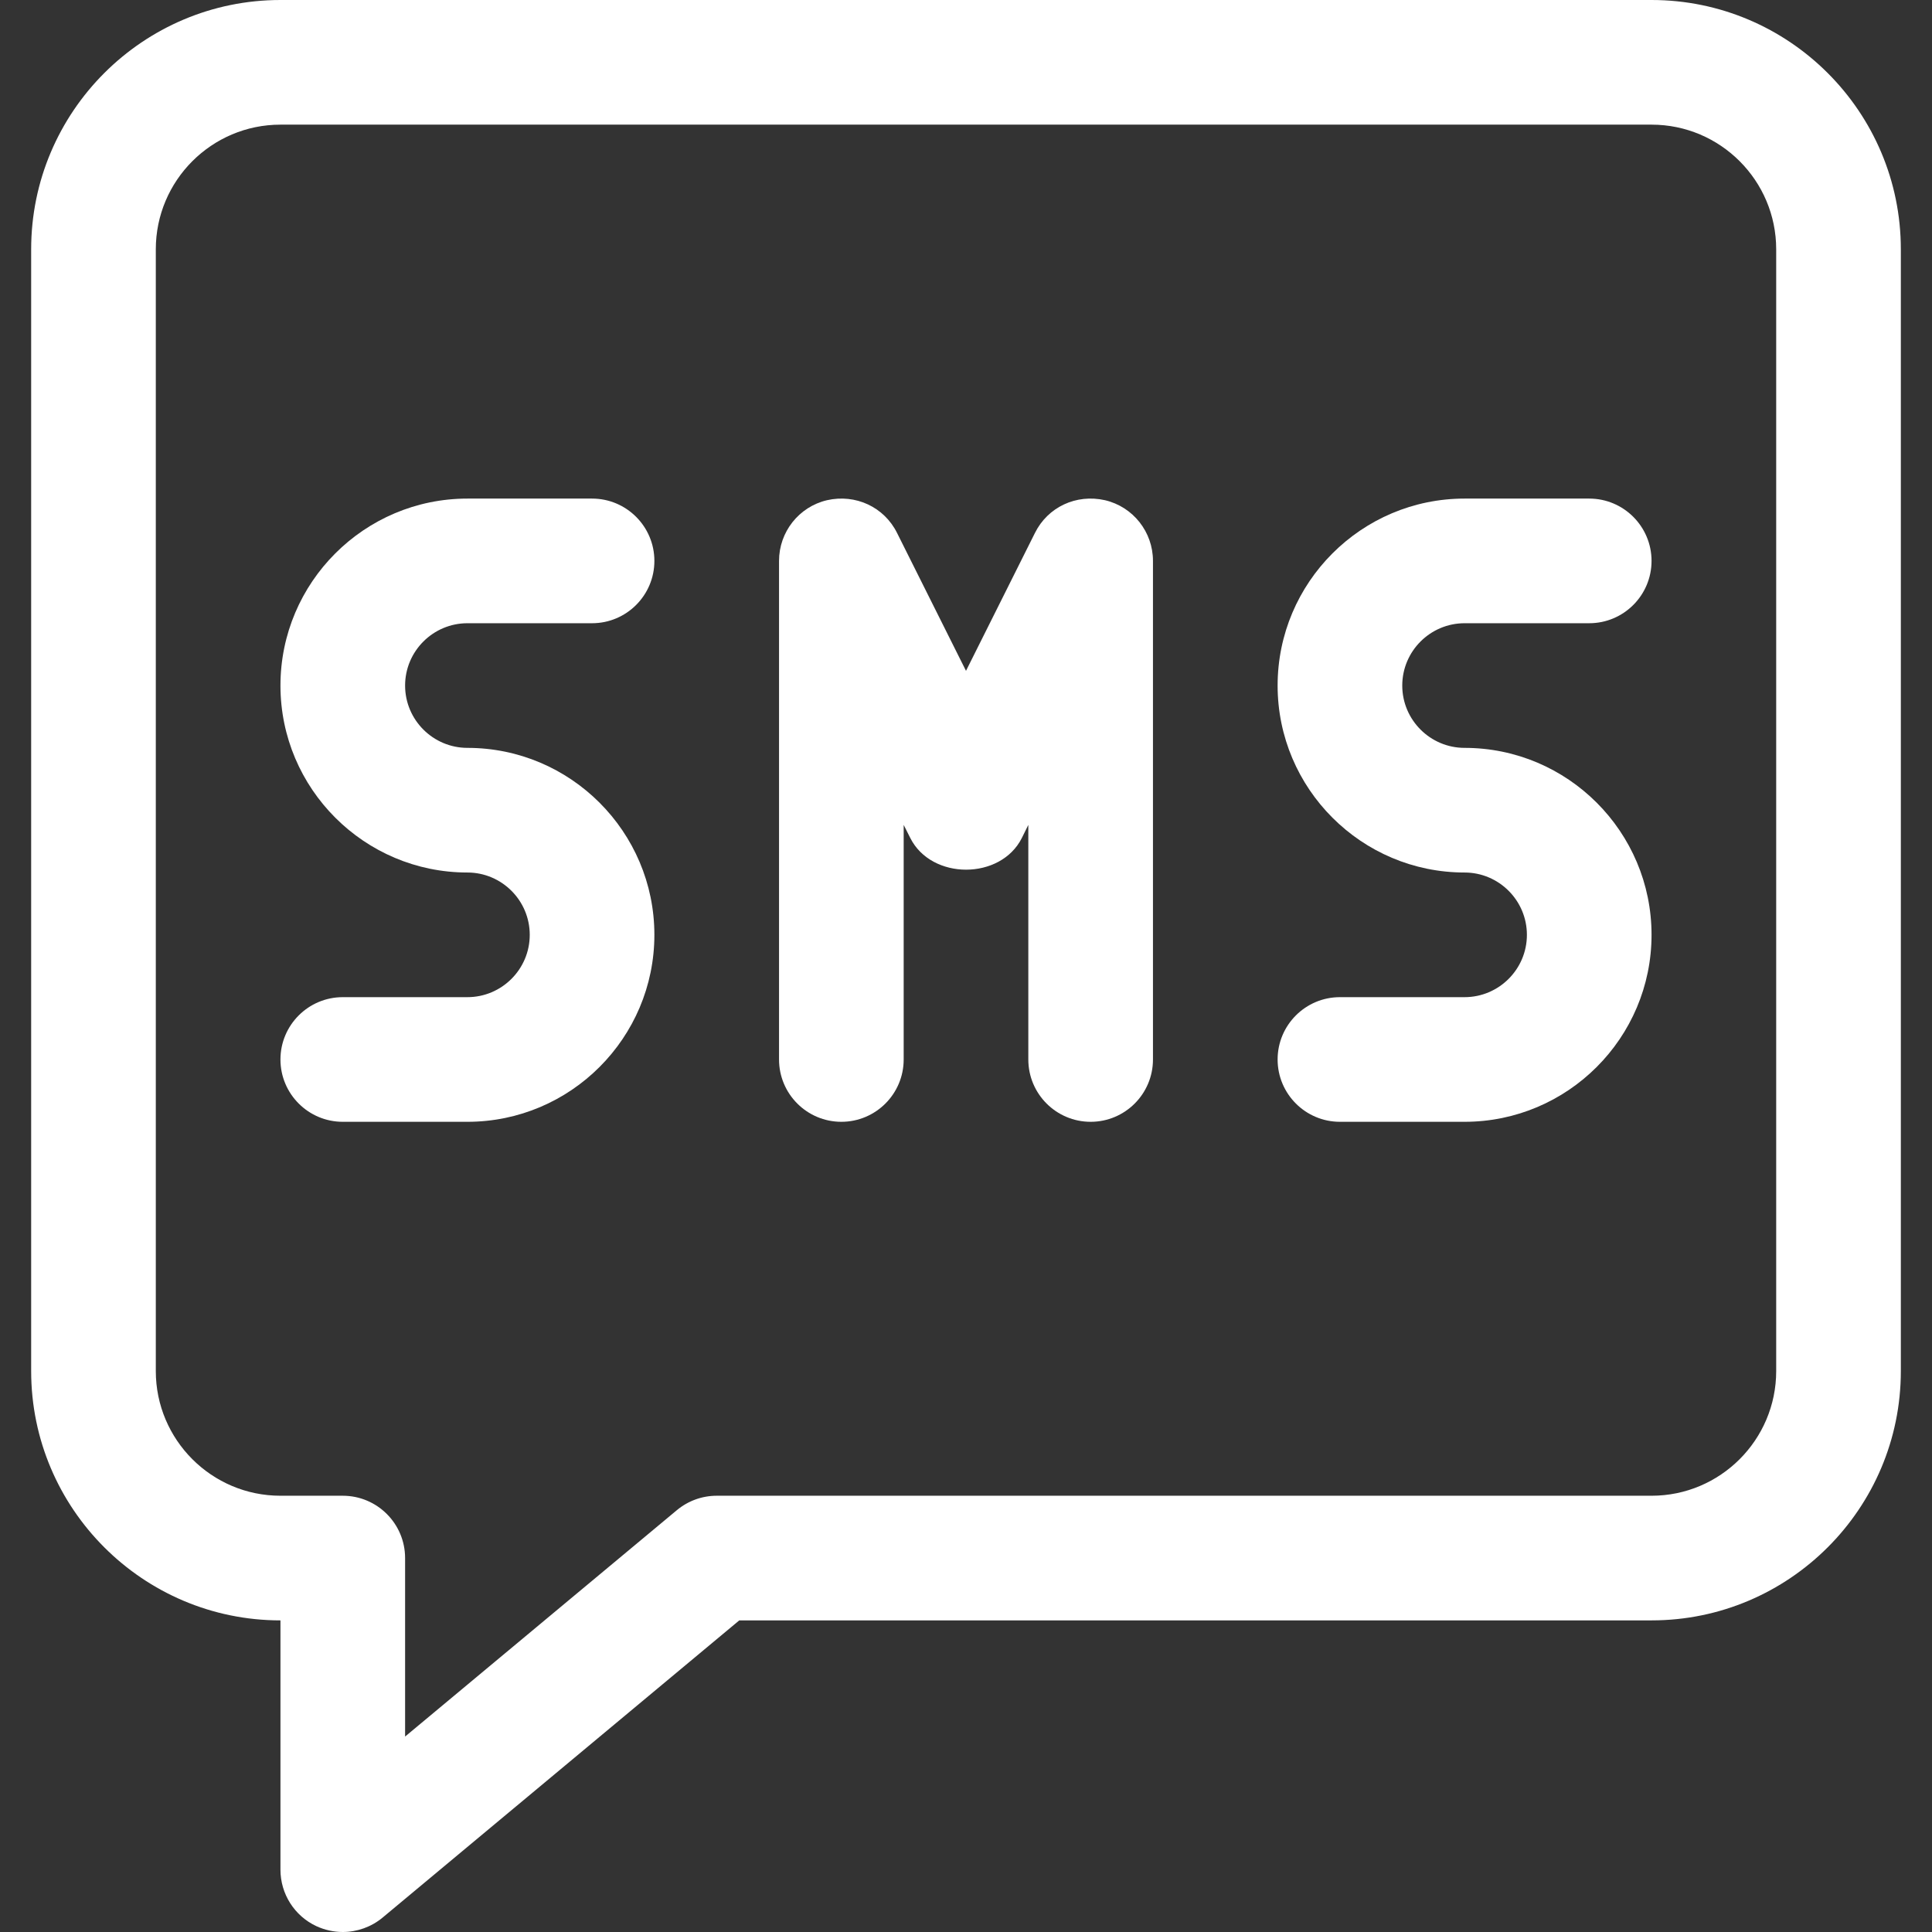 <?xml version="1.0" encoding="utf-8"?>
<!-- Generator: Adobe Illustrator 24.2.1, SVG Export Plug-In . SVG Version: 6.00 Build 0)  -->
<svg version="1.1" id="Capa_1" xmlns="http://www.w3.org/2000/svg" xmlns:xlink="http://www.w3.org/1999/xlink" x="0px" y="0px"
	 viewBox="0 0 496 496" style="enable-background:new 0 0 496 496;" xml:space="preserve">
<rect x="0" y="0" width="496" height="496" fill="#333333" stroke="none"/>
<style type="text/css">
	.st0{fill:#FFFFFF;}
</style>
<g>
	<g>
		<path class="st0" d="M424,0H72C36.704,0,8,28.704,8,64v288c0,35.296,28.704,64,64,64v64c0,6.208,3.584,11.872,9.216,14.496
			C83.36,495.488,85.696,496,88,496c3.648,0,7.328-1.28,10.24-3.712L189.792,416H424c35.296,0,64-28.704,64-64V64
			C488,28.704,459.296,0,424,0z M456,352c0,17.632-14.336,32-32,32H184c-3.744,0-7.36,1.312-10.24,3.712L104,445.824V400
			c0-8.832-7.168-16-16-16H72c-17.664,0-32-14.368-32-32V64c0-17.632,14.336-32,32-32h352c17.664,0,32,14.368,32,32V352z"/>
	</g>
</g>
<g>
	<g>
		<path class="st0" d="M120,192c-8.8,0-16-7.168-16-16s7.2-16,16-16h32c8.832,0,16-7.168,16-16s-7.168-16-16-16h-32
			c-26.464,0-48,21.536-48,48s21.536,48,48,48c8.8,0,16,7.168,16,16s-7.2,16-16,16H88c-8.832,0-16,7.168-16,16s7.168,16,16,16h32
			c26.464,0,48-21.536,48-48S146.464,192,120,192z"/>
	</g>
</g>
<g>
	<g>
		<path class="st0" d="M376,192c-8.8,0-16-7.168-16-16s7.2-16,16-16h32c8.832,0,16-7.168,16-16s-7.168-16-16-16h-32
			c-26.464,0-48,21.536-48,48s21.536,48,48,48c8.8,0,16,7.168,16,16s-7.2,16-16,16h-32c-8.832,0-16,7.168-16,16s7.168,16,16,16h32
			c26.464,0,48-21.536,48-48S402.464,192,376,192z"/>
	</g>
</g>
<g>
	<g>
		<path class="st0" d="M283.68,128.416c-7.392-1.664-14.688,1.76-17.984,8.416L248,172.224l-17.696-35.392
			c-3.296-6.656-10.624-10.08-17.984-8.416C205.088,130.112,200,136.576,200,144v128c0,8.832,7.168,16,16,16s16-7.168,16-16v-60.224
			l1.696,3.36c5.44,10.848,23.2,10.848,28.64,0l1.664-3.36V272c0,8.832,7.168,16,16,16s16-7.168,16-16V144
			C296,136.576,290.912,130.112,283.68,128.416z"/>
	</g>
</g>
</svg>
